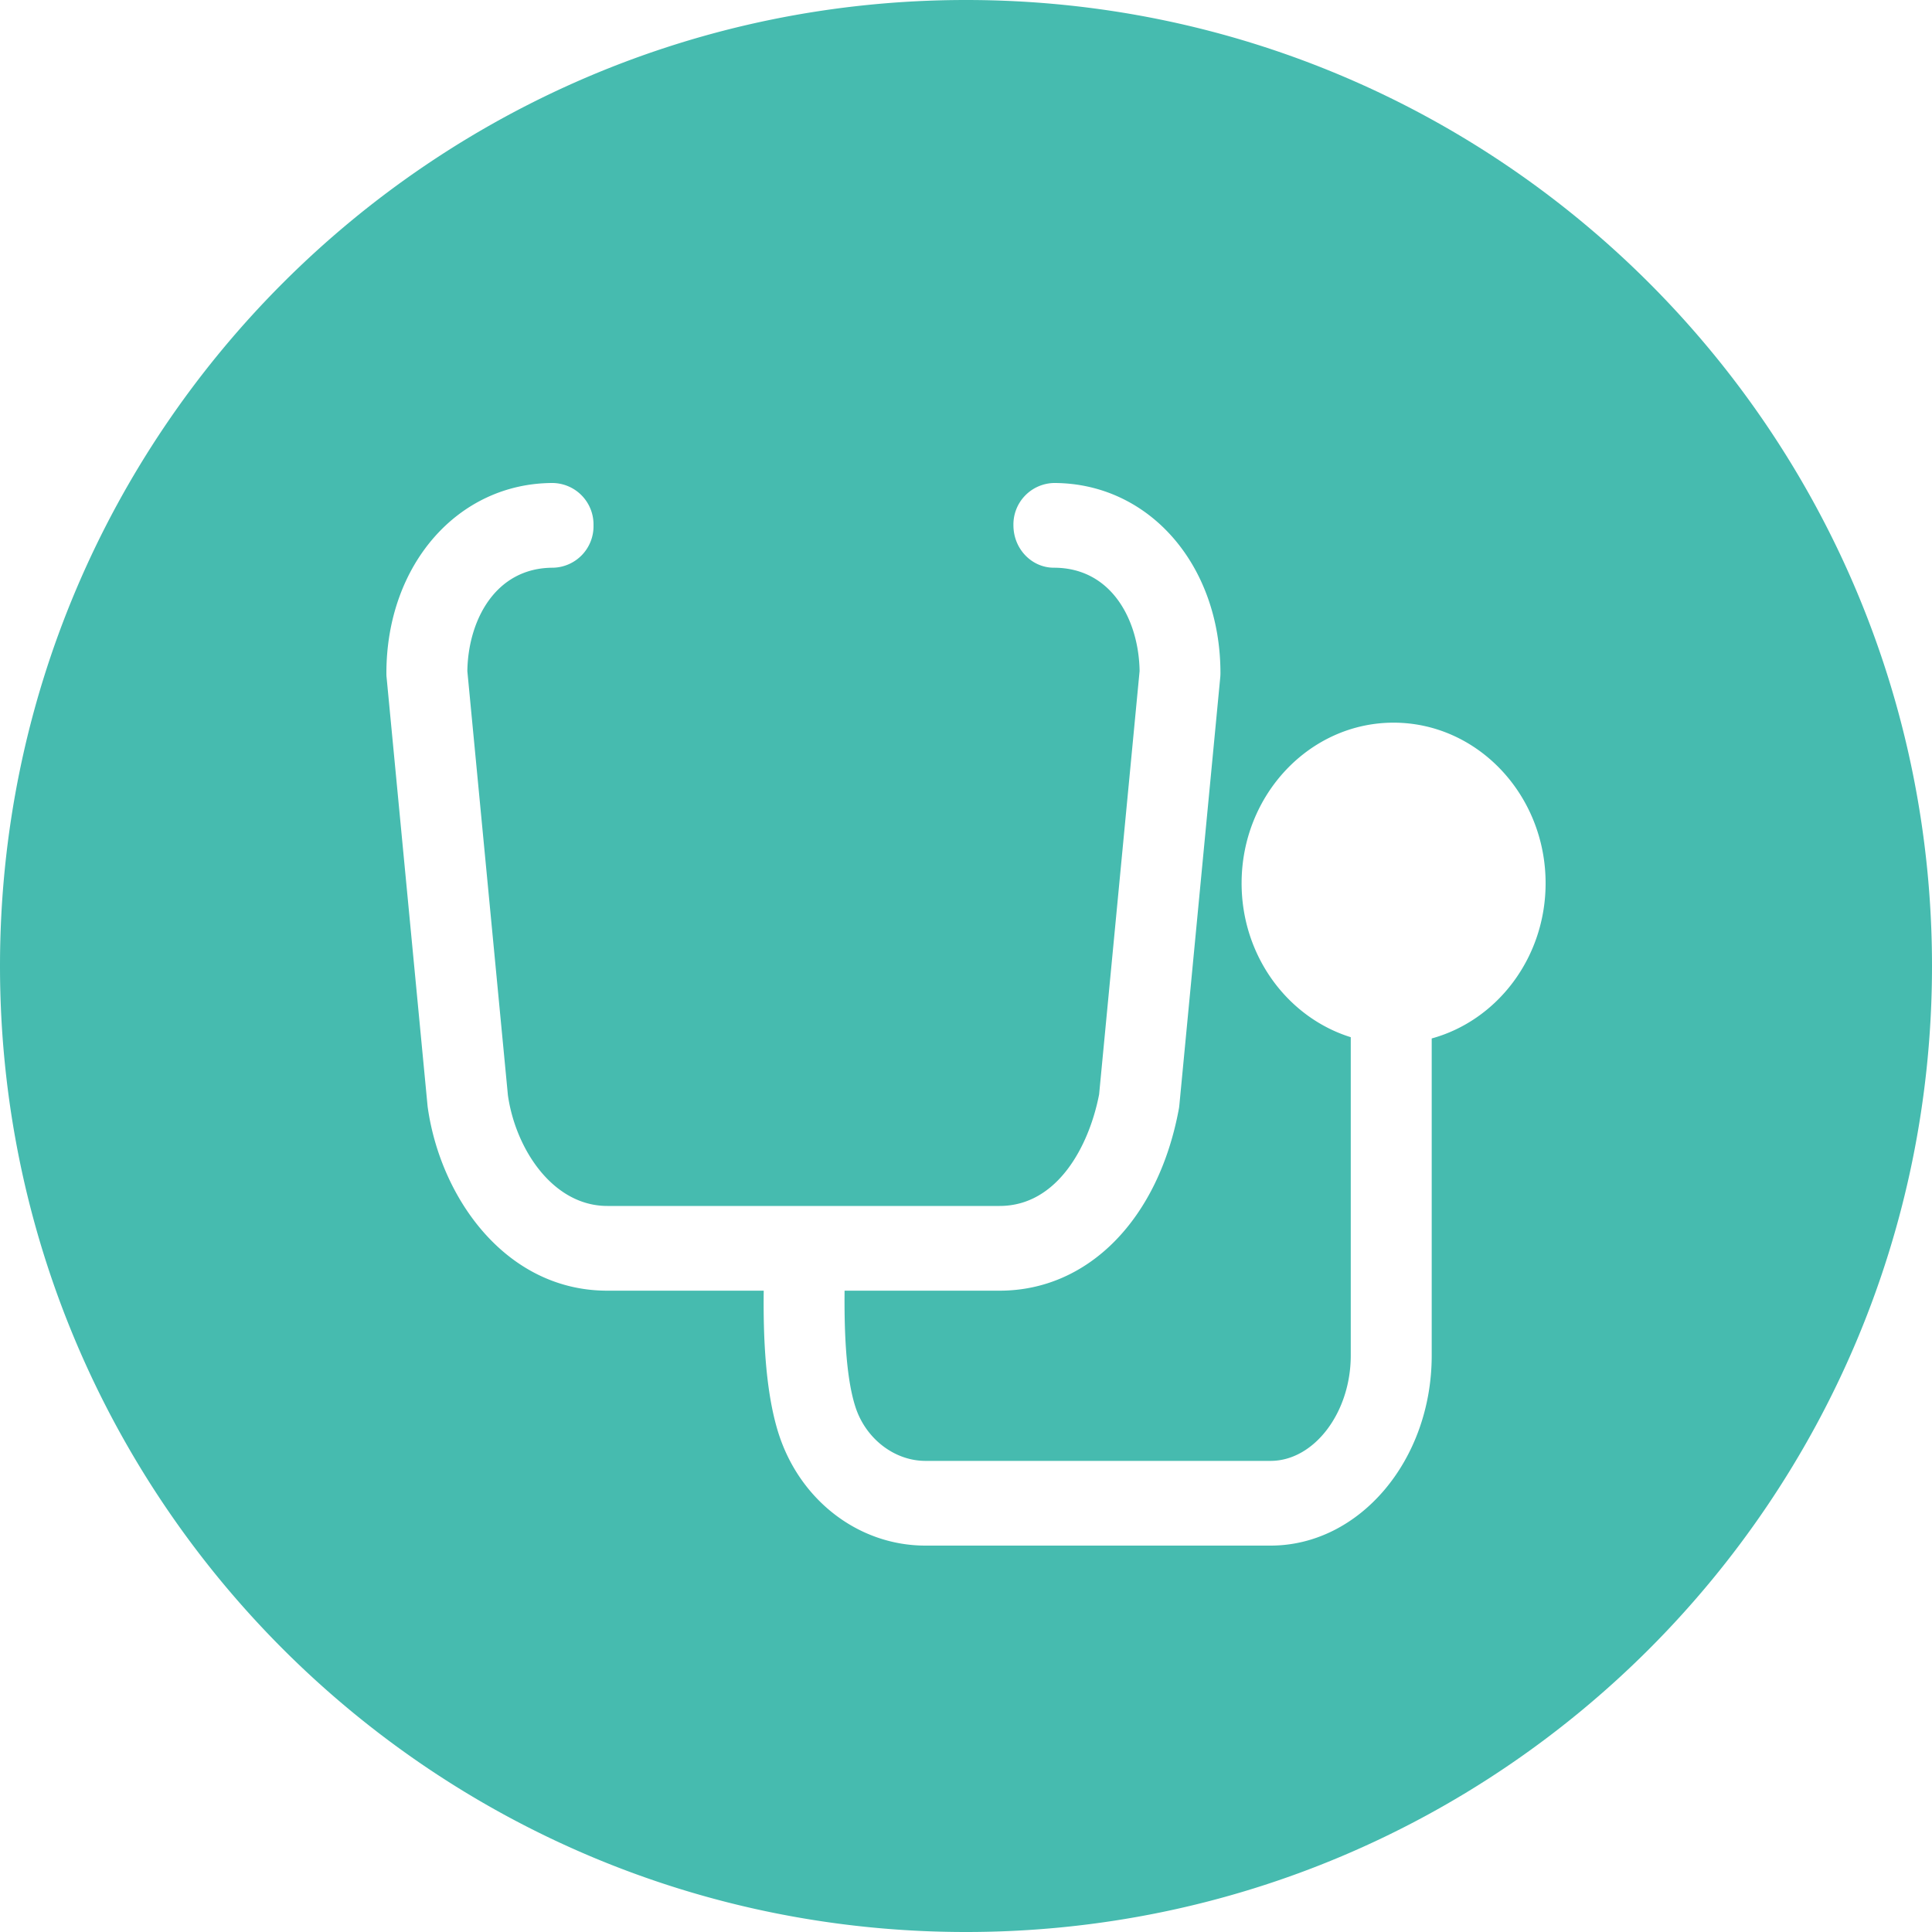 <?xml version="1.0" standalone="no"?><!DOCTYPE svg PUBLIC "-//W3C//DTD SVG 1.1//EN" "http://www.w3.org/Graphics/SVG/1.1/DTD/svg11.dtd"><svg t="1653952056147" class="icon" viewBox="0 0 1024 1024" version="1.1" xmlns="http://www.w3.org/2000/svg" p-id="9136" xmlns:xlink="http://www.w3.org/1999/xlink" width="32" height="32"><defs><style type="text/css">@font-face { font-family: feedback-iconfont; src: url("//at.alicdn.com/t/font_1031158_u69w8yhxdu.woff2?t=1630033759944") format("woff2"), url("//at.alicdn.com/t/font_1031158_u69w8yhxdu.woff?t=1630033759944") format("woff"), url("//at.alicdn.com/t/font_1031158_u69w8yhxdu.ttf?t=1630033759944") format("truetype"); }
</style></defs><path d="M512 1024C229.222 1024 0 794.778 0 512S229.222 0 512 0s512 229.222 512 512-229.222 512-512 512z m307.2-555.878c0-46.899-36.147-85.094-80.589-85.094-44.39 0-80.538 38.195-80.538 85.094 0 38.605 24.474 71.219 57.856 81.613v168.704c0 30.31-19.456 55.859-42.496 55.859H490.496c-16.538 0-31.898-11.93-37.222-28.979-5.376-16.947-5.786-43.674-5.632-61.235h82.227c46.899 0 84.173-37.888 94.976-96.512a27.443 27.443 0 0 0 0.256-1.997l21.658-226.56a24.115 24.115 0 0 0 0.102-2.253C646.861 299.315 608.922 256 558.592 256a21.965 21.965 0 0 0-21.453 22.426c0 12.442 9.626 22.477 21.453 22.477 30.822 0 45.056 28.16 45.414 54.784l-21.453 224.358c-5.325 27.494-22.17 59.136-52.736 59.136H321.894c-28.826 0-48.589-30.106-52.685-58.624l-21.504-224.819c0.358-26.624 14.643-54.835 45.414-54.835a21.965 21.965 0 0 0 21.453-22.477A21.965 21.965 0 0 0 293.069 256C242.739 256 204.8 299.315 204.8 356.762c0 0.768 0 1.536 0.102 2.253l21.658 226.56 0.102 1.024c6.707 48.435 41.574 97.485 95.181 97.485h82.944c-0.256 20.787 0.41 51.917 7.731 75.264 11.264 35.84 42.598 59.853 77.978 59.853h182.938c47.104 0 85.402-45.21 85.402-100.762V550.4C793.498 540.877 819.2 507.648 819.2 468.122z" fill="#46BBAF" p-id="9137"></path></svg>